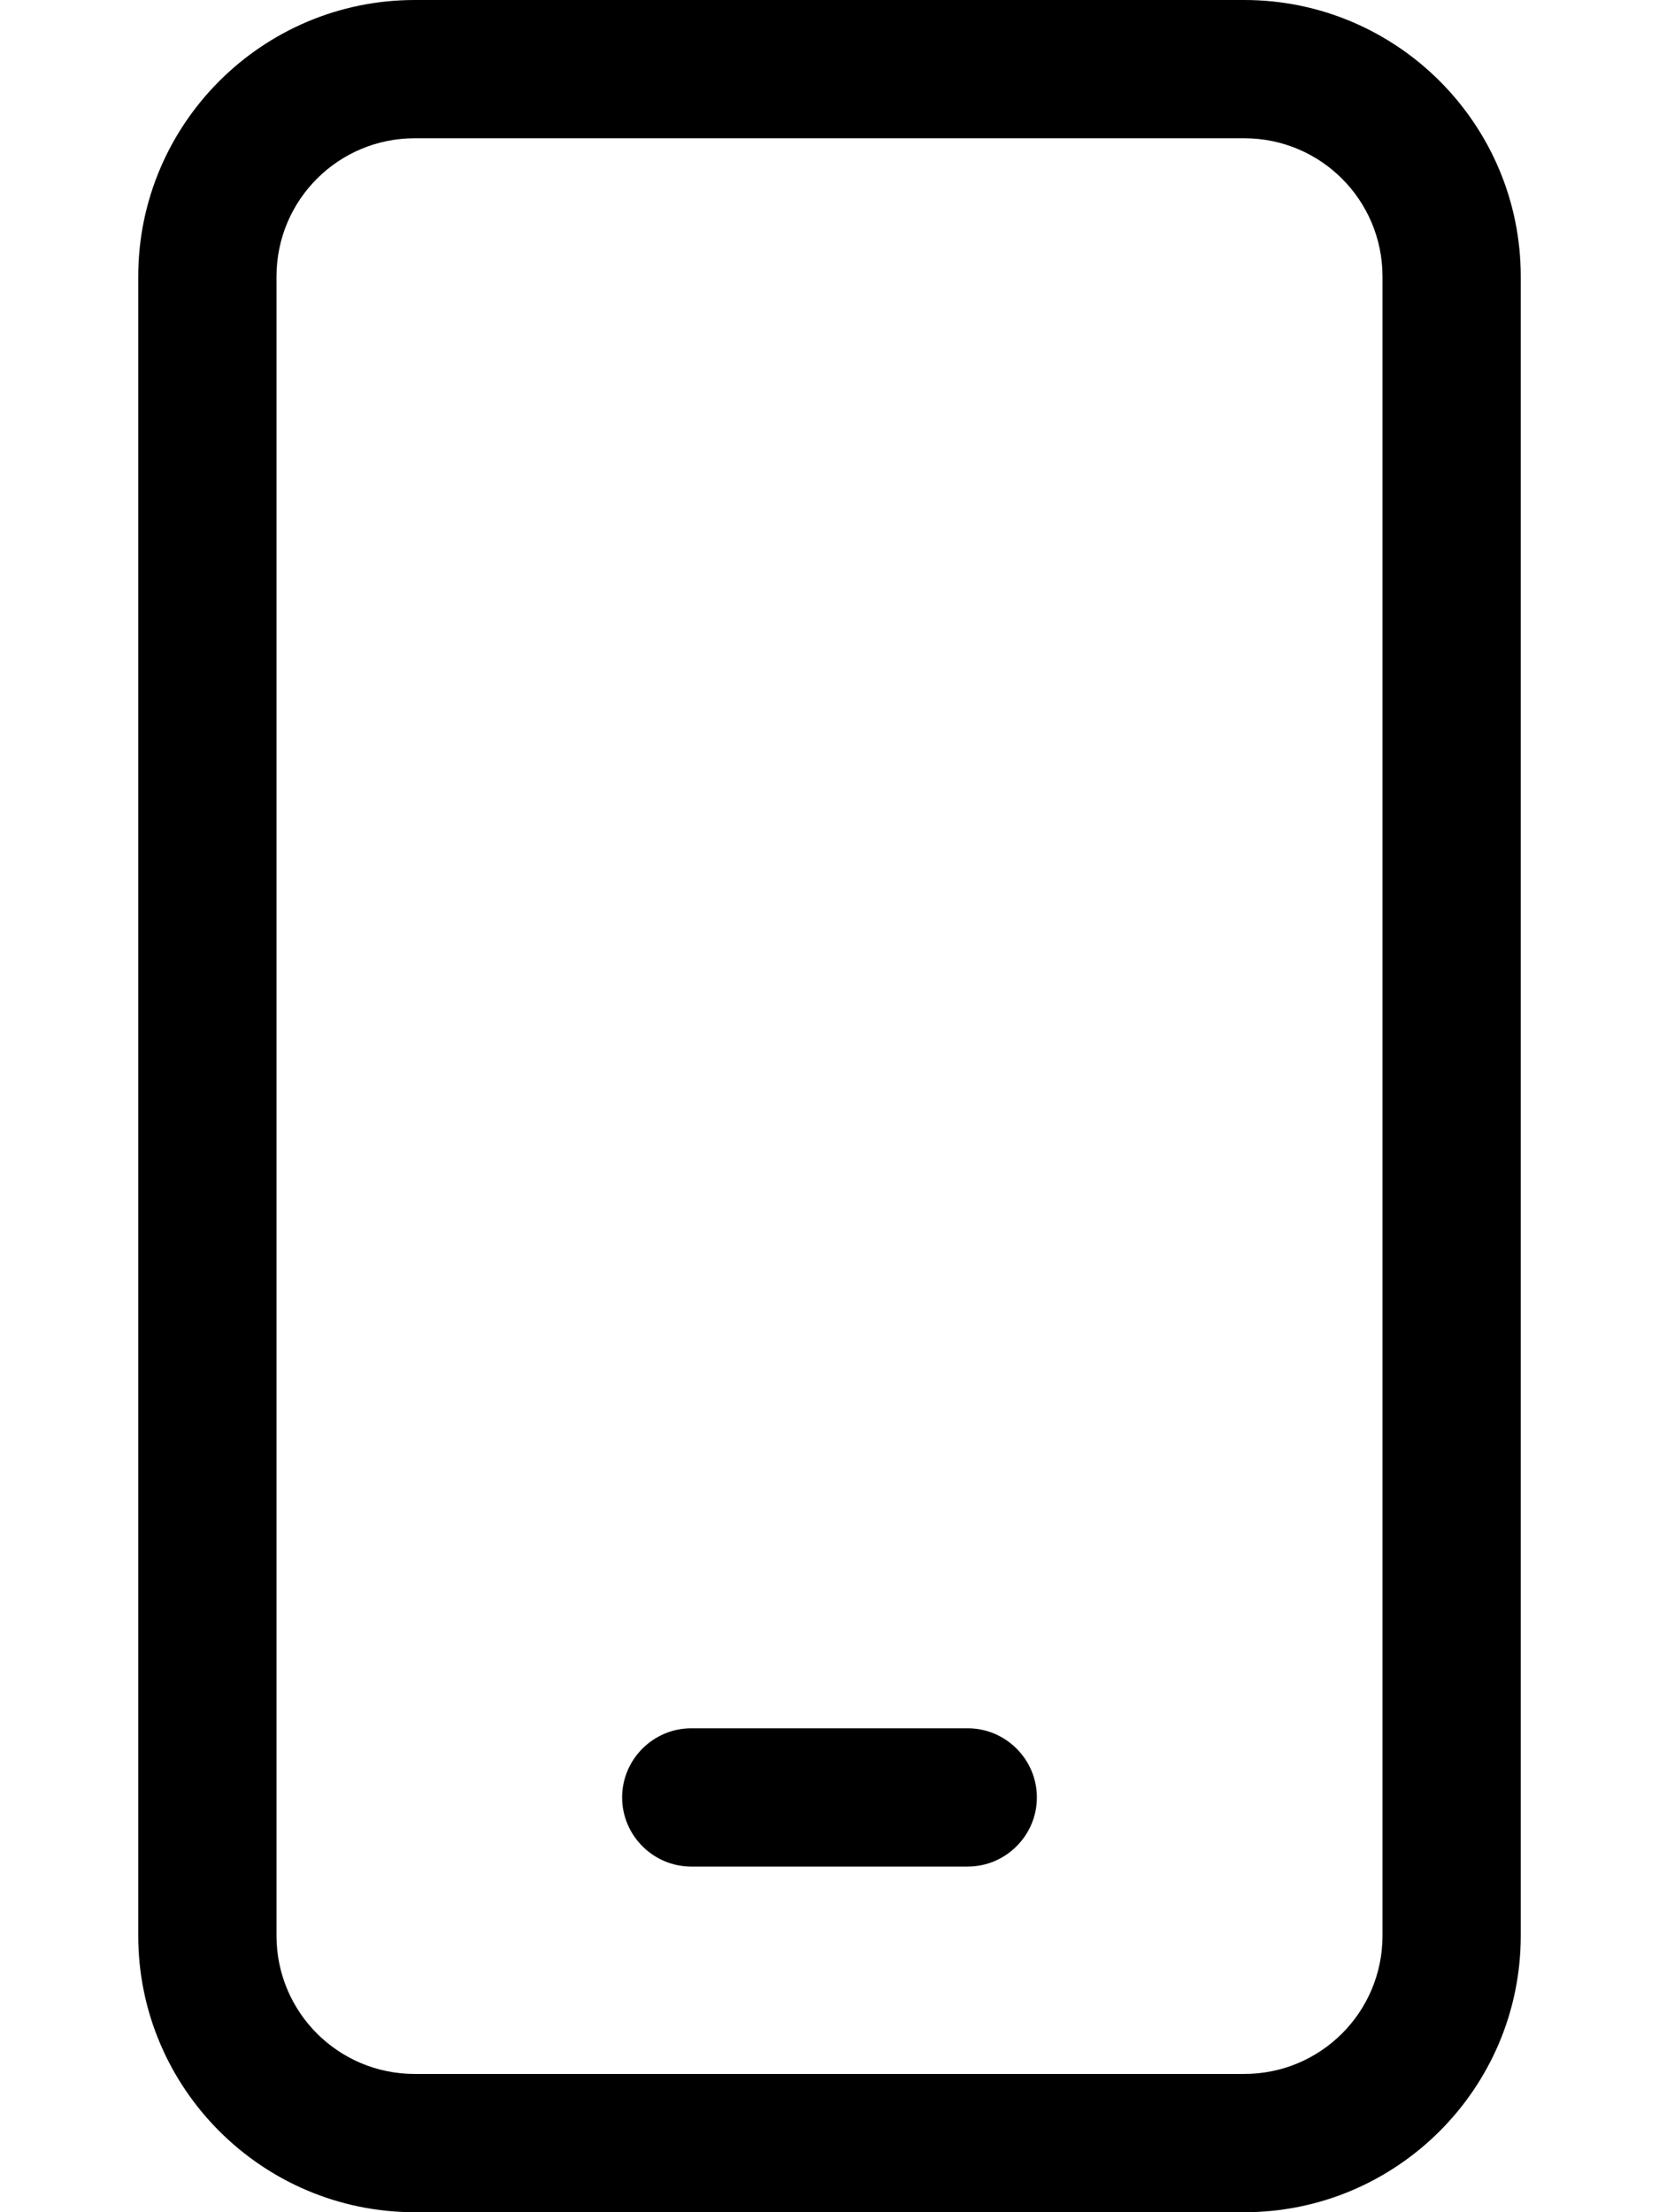 <svg xmlns="http://www.w3.org/2000/svg" viewBox="0 0 384 512"><!--!Font Awesome Pro 6.6.0 by @fontawesome - https://fontawesome.com License - https://fontawesome.com/license (Commercial License) Copyright 2024 Fonticons, Inc.--><path d="M96 32c-17.7 0-32 14.3-32 32v384c0 17.7 14.3 32 32 32h192c17.7 0 32-14.3 32-32V64c0-17.7-14.3-32-32-32H96zM32 64C32 28.7 60.7 0 96 0h192c35.3 0 64 28.7 64 64v384c0 35.3-28.7 64-64 64H96c-35.3 0-64-28.7-64-64V64zm128 336h64c8.8 0 16 7.2 16 16s-7.2 16-16 16h-64c-8.8 0-16-7.2-16-16s7.2-16 16-16z"/></svg>